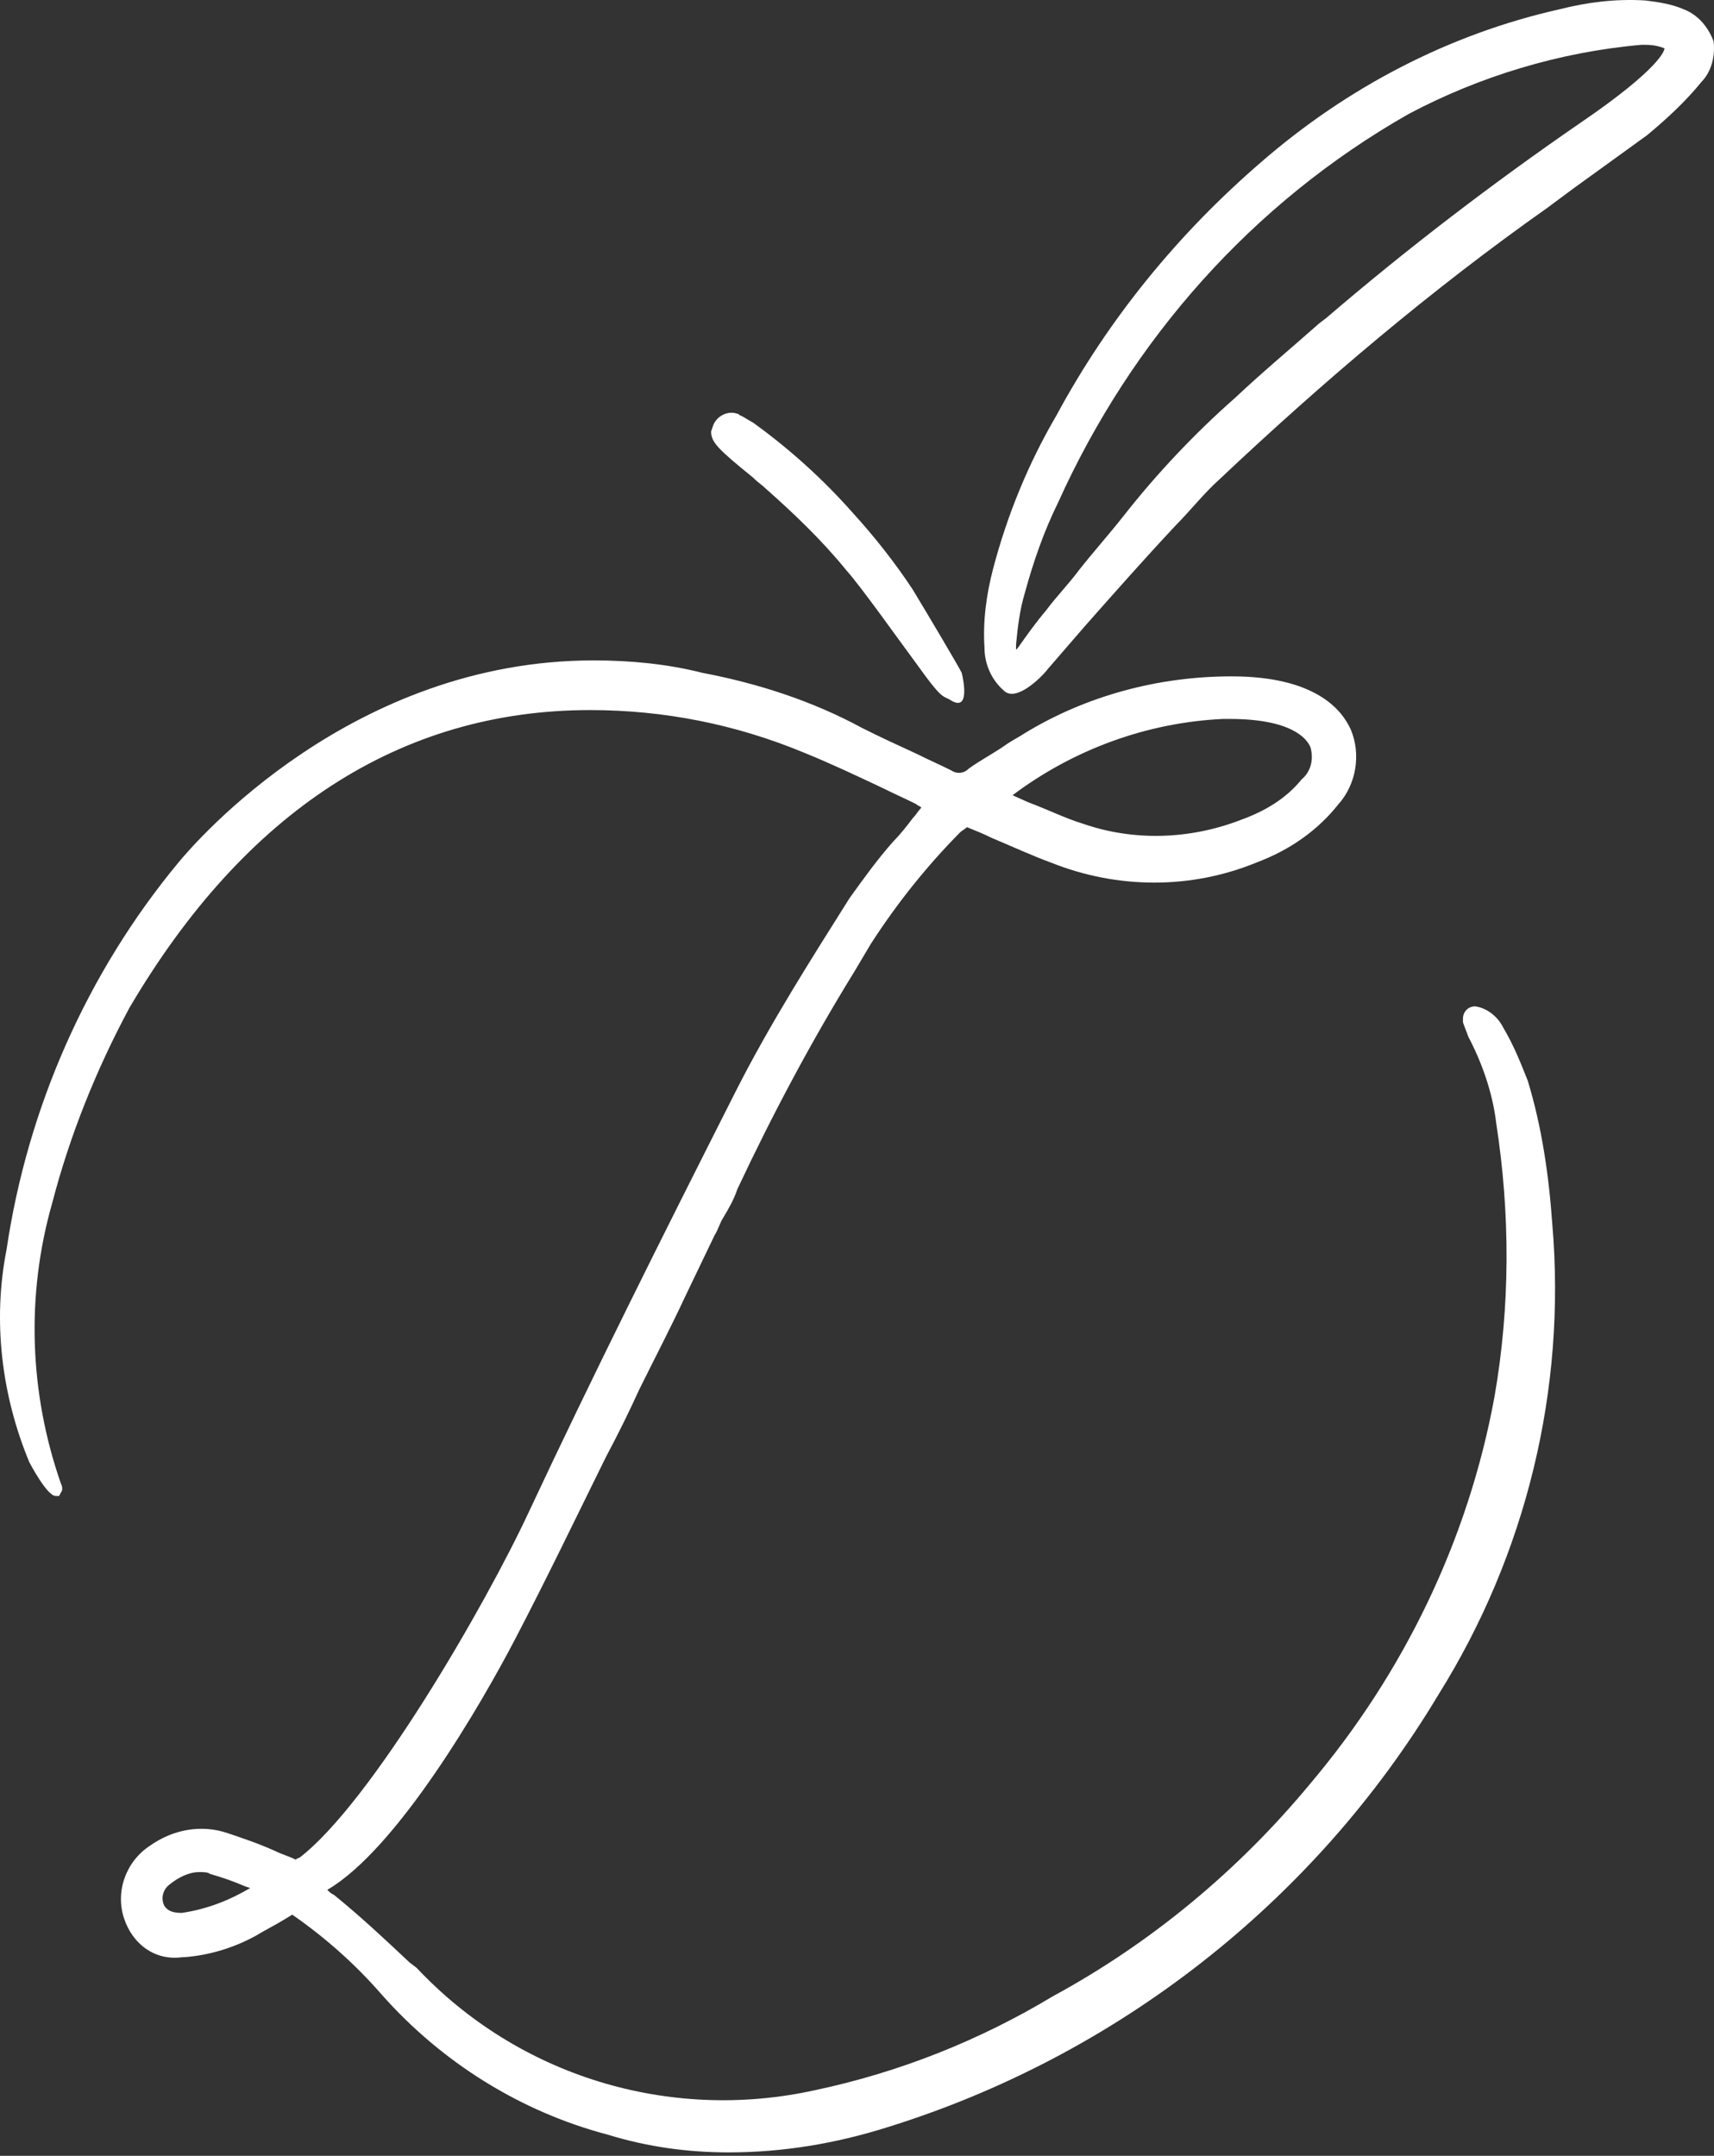 <svg xmlns="http://www.w3.org/2000/svg" width="334" height="420" viewBox="0 0 334 420" fill="none"><rect x="0" y="0" width="334" height="420" fill="#333333" stroke="none"/><path id="Vector" d="M178.869 129.699C174.771 124.169 167.94 114.491 164.867 111.035C160.086 105.159 154.621 99.975 149.157 95.136C148.474 94.445 147.791 94.099 146.767 93.062C139.936 87.532 138.57 86.15 138.57 84.076L138.912 83.039C139.595 80.965 141.985 79.928 143.693 80.62C144.034 80.62 144.034 80.965 144.376 80.965C145.059 81.311 146.084 82.002 146.767 82.348C153.938 87.532 160.427 93.408 166.233 99.975C170.331 104.468 174.429 109.652 177.844 114.837C180.576 119.33 186.724 129.699 187.407 131.081C187.748 132.464 189.114 139.031 185.016 136.266C183.65 135.574 183.309 135.92 178.869 129.699ZM319.914 8.729C321.28 8.729 322.646 8.729 324.354 9.42C324.354 9.766 323.671 13.222 307.961 23.936C290.885 35.688 274.151 48.476 258.442 61.956L257.076 62.992C251.611 67.831 245.806 72.67 240.683 77.509C232.828 84.421 225.315 92.371 218.826 100.666C216.094 104.122 213.02 107.578 210.288 111.035C208.239 113.8 205.848 116.219 203.799 118.984C201.75 121.404 200.043 123.823 198.335 126.242L197.994 126.588V125.551C198.335 122.095 198.677 118.984 199.701 115.528C201.409 109.307 203.458 103.431 206.19 97.901C220.534 66.103 244.098 39.49 274.493 22.208C288.153 14.95 303.863 10.111 319.914 8.729ZM204.141 130.39C206.531 127.625 208.922 124.86 211.313 122.095C217.118 115.528 222.924 108.961 229.071 102.394C232.145 99.283 234.536 96.173 237.609 93.408C257.759 74.398 278.932 56.425 301.472 40.527L306.595 36.725C311.376 33.268 316.157 29.812 320.939 26.356C324.695 23.245 328.452 19.789 331.526 15.987C333.575 13.913 334.258 10.803 333.916 8.038C332.892 5.272 330.843 2.853 328.11 1.816C325.72 0.779 323.329 0.434 320.597 0.088C314.791 -0.258 309.327 0.434 303.863 1.816C282.348 6.655 262.54 17.024 245.806 31.54C229.754 45.365 216.094 61.956 205.848 80.965C200.384 90.297 196.286 100.32 193.554 110.689C192.188 115.874 191.505 121.058 191.846 126.242C191.846 129.353 193.212 132.464 195.603 134.537C197.994 136.957 203.116 131.772 204.141 130.39ZM197.311 154.93L200.384 156.312C204.141 157.695 207.556 159.423 210.971 160.46C220.875 163.916 231.803 163.57 241.707 159.768C246.489 158.04 250.587 155.621 253.66 151.819C255.368 150.436 256.051 148.017 255.368 145.598C254.685 143.869 251.611 140.068 239.658 140.068H238.292C223.607 140.759 209.264 145.943 197.311 154.93ZM38.848 364.726C36.799 364.726 34.75 365.763 33.042 367.145C31.676 368.182 31.335 369.91 32.018 371.293C32.701 372.33 33.725 372.675 35.433 372.675C40.214 371.984 44.654 370.256 48.752 367.837L47.727 367.491C45.337 366.454 43.288 365.763 40.897 365.072C40.556 364.726 39.531 364.726 38.848 364.726ZM141.985 419.335C134.131 419.335 126.276 418.298 118.421 415.879C101.345 411.386 85.977 401.708 74.366 388.574C69.243 382.699 63.437 377.514 56.948 373.021L55.241 374.058C53.533 375.095 51.484 376.132 49.777 377.169C45.337 379.588 40.556 380.97 35.775 381.316H35.433C30.31 382.007 25.871 378.897 24.163 373.712C22.456 368.528 24.505 362.652 29.286 359.541C33.725 356.431 39.19 355.394 44.312 357.122C47.386 358.159 50.46 359.196 53.533 360.578C54.899 361.27 56.265 361.615 57.631 362.307C57.631 362.307 57.973 361.961 58.314 361.961C72.317 351.246 94.515 312.882 103.053 294.563C115.347 268.296 128.666 241.682 143.351 212.649C150.182 199.17 158.378 186.382 165.55 174.976C168.282 171.174 171.014 167.372 174.088 163.916C175.454 162.533 176.82 160.805 177.844 159.423C178.527 158.731 178.869 158.04 179.552 157.349C179.21 157.003 178.869 157.003 178.527 156.658C176.478 155.621 174.088 154.584 172.039 153.547C166.916 151.128 161.793 148.708 156.67 146.634C143.351 141.104 129.349 138.339 115.006 138.339C78.122 138.339 47.727 158.04 25.188 196.405C18.699 208.502 13.576 221.29 10.161 234.424C5.038 252.397 5.721 271.406 11.869 289.033C12.21 289.725 12.21 290.416 11.869 290.761L11.527 291.453H10.844C9.136 291.453 5.721 284.886 5.721 284.886C0.257 271.752 -1.45 257.236 1.282 243.41C5.38 215.76 16.991 189.492 34.75 168.063C38.165 163.916 68.56 128.662 115.689 128.662C122.861 128.662 130.032 129.353 136.863 131.081C147.791 133.155 158.378 136.611 167.94 141.796C171.356 143.524 175.112 145.252 178.869 146.98C180.918 148.017 183.309 149.054 185.358 150.091C186.382 150.782 187.748 150.782 188.773 149.745C191.163 148.017 193.895 146.634 196.286 144.906C197.311 144.215 198.677 143.524 199.701 142.833C211.654 135.574 225.656 131.772 240 131.772C256.392 131.772 261.515 138.339 263.223 142.141C265.272 146.98 264.247 152.856 260.832 156.658C256.734 161.842 251.27 165.644 244.781 168.063C232.145 173.248 217.801 173.248 204.824 168.063C201.067 166.681 197.311 164.953 193.212 163.225C191.846 162.533 190.139 161.842 188.431 161.151C188.09 161.496 187.407 161.842 187.065 162.188C180.576 168.755 174.771 176.013 169.648 183.962L166.574 189.147C158.036 202.972 150.523 217.143 143.693 231.659C143.01 233.733 141.985 235.461 140.961 237.189C140.278 238.226 139.936 239.608 139.253 240.645L133.447 252.742C130.715 258.618 127.642 264.494 124.568 270.715C122.519 275.208 120.47 279.356 118.079 283.849C112.274 295.6 106.468 307.697 100.321 319.449C93.832 331.891 77.439 360.233 63.779 368.182C64.12 368.528 64.462 368.873 65.145 369.219C70.267 373.367 75.049 377.86 79.83 382.353L81.196 383.39C101.004 404.473 130.374 413.459 158.72 407.238C175.112 403.782 190.822 397.561 205.165 388.92C224.29 378.551 241.366 364.38 255.368 347.444C273.468 326.016 286.104 300.093 291.227 272.098C294.301 254.47 294.301 236.498 291.568 218.871C290.885 212.995 288.836 207.119 286.104 201.935C285.763 200.898 285.421 200.207 285.08 199.17V198.479C285.08 197.096 286.104 196.059 287.47 196.059C289.861 196.405 291.91 198.133 292.934 200.207C294.984 203.663 296.35 207.119 297.716 210.576C300.448 219.562 301.814 228.894 302.497 238.572C305.229 270.715 297.374 302.858 280.299 330.163C256.051 370.602 217.46 400.671 172.722 414.496C162.818 417.607 152.572 419.335 141.985 419.335Z" fill="white"></path></svg>